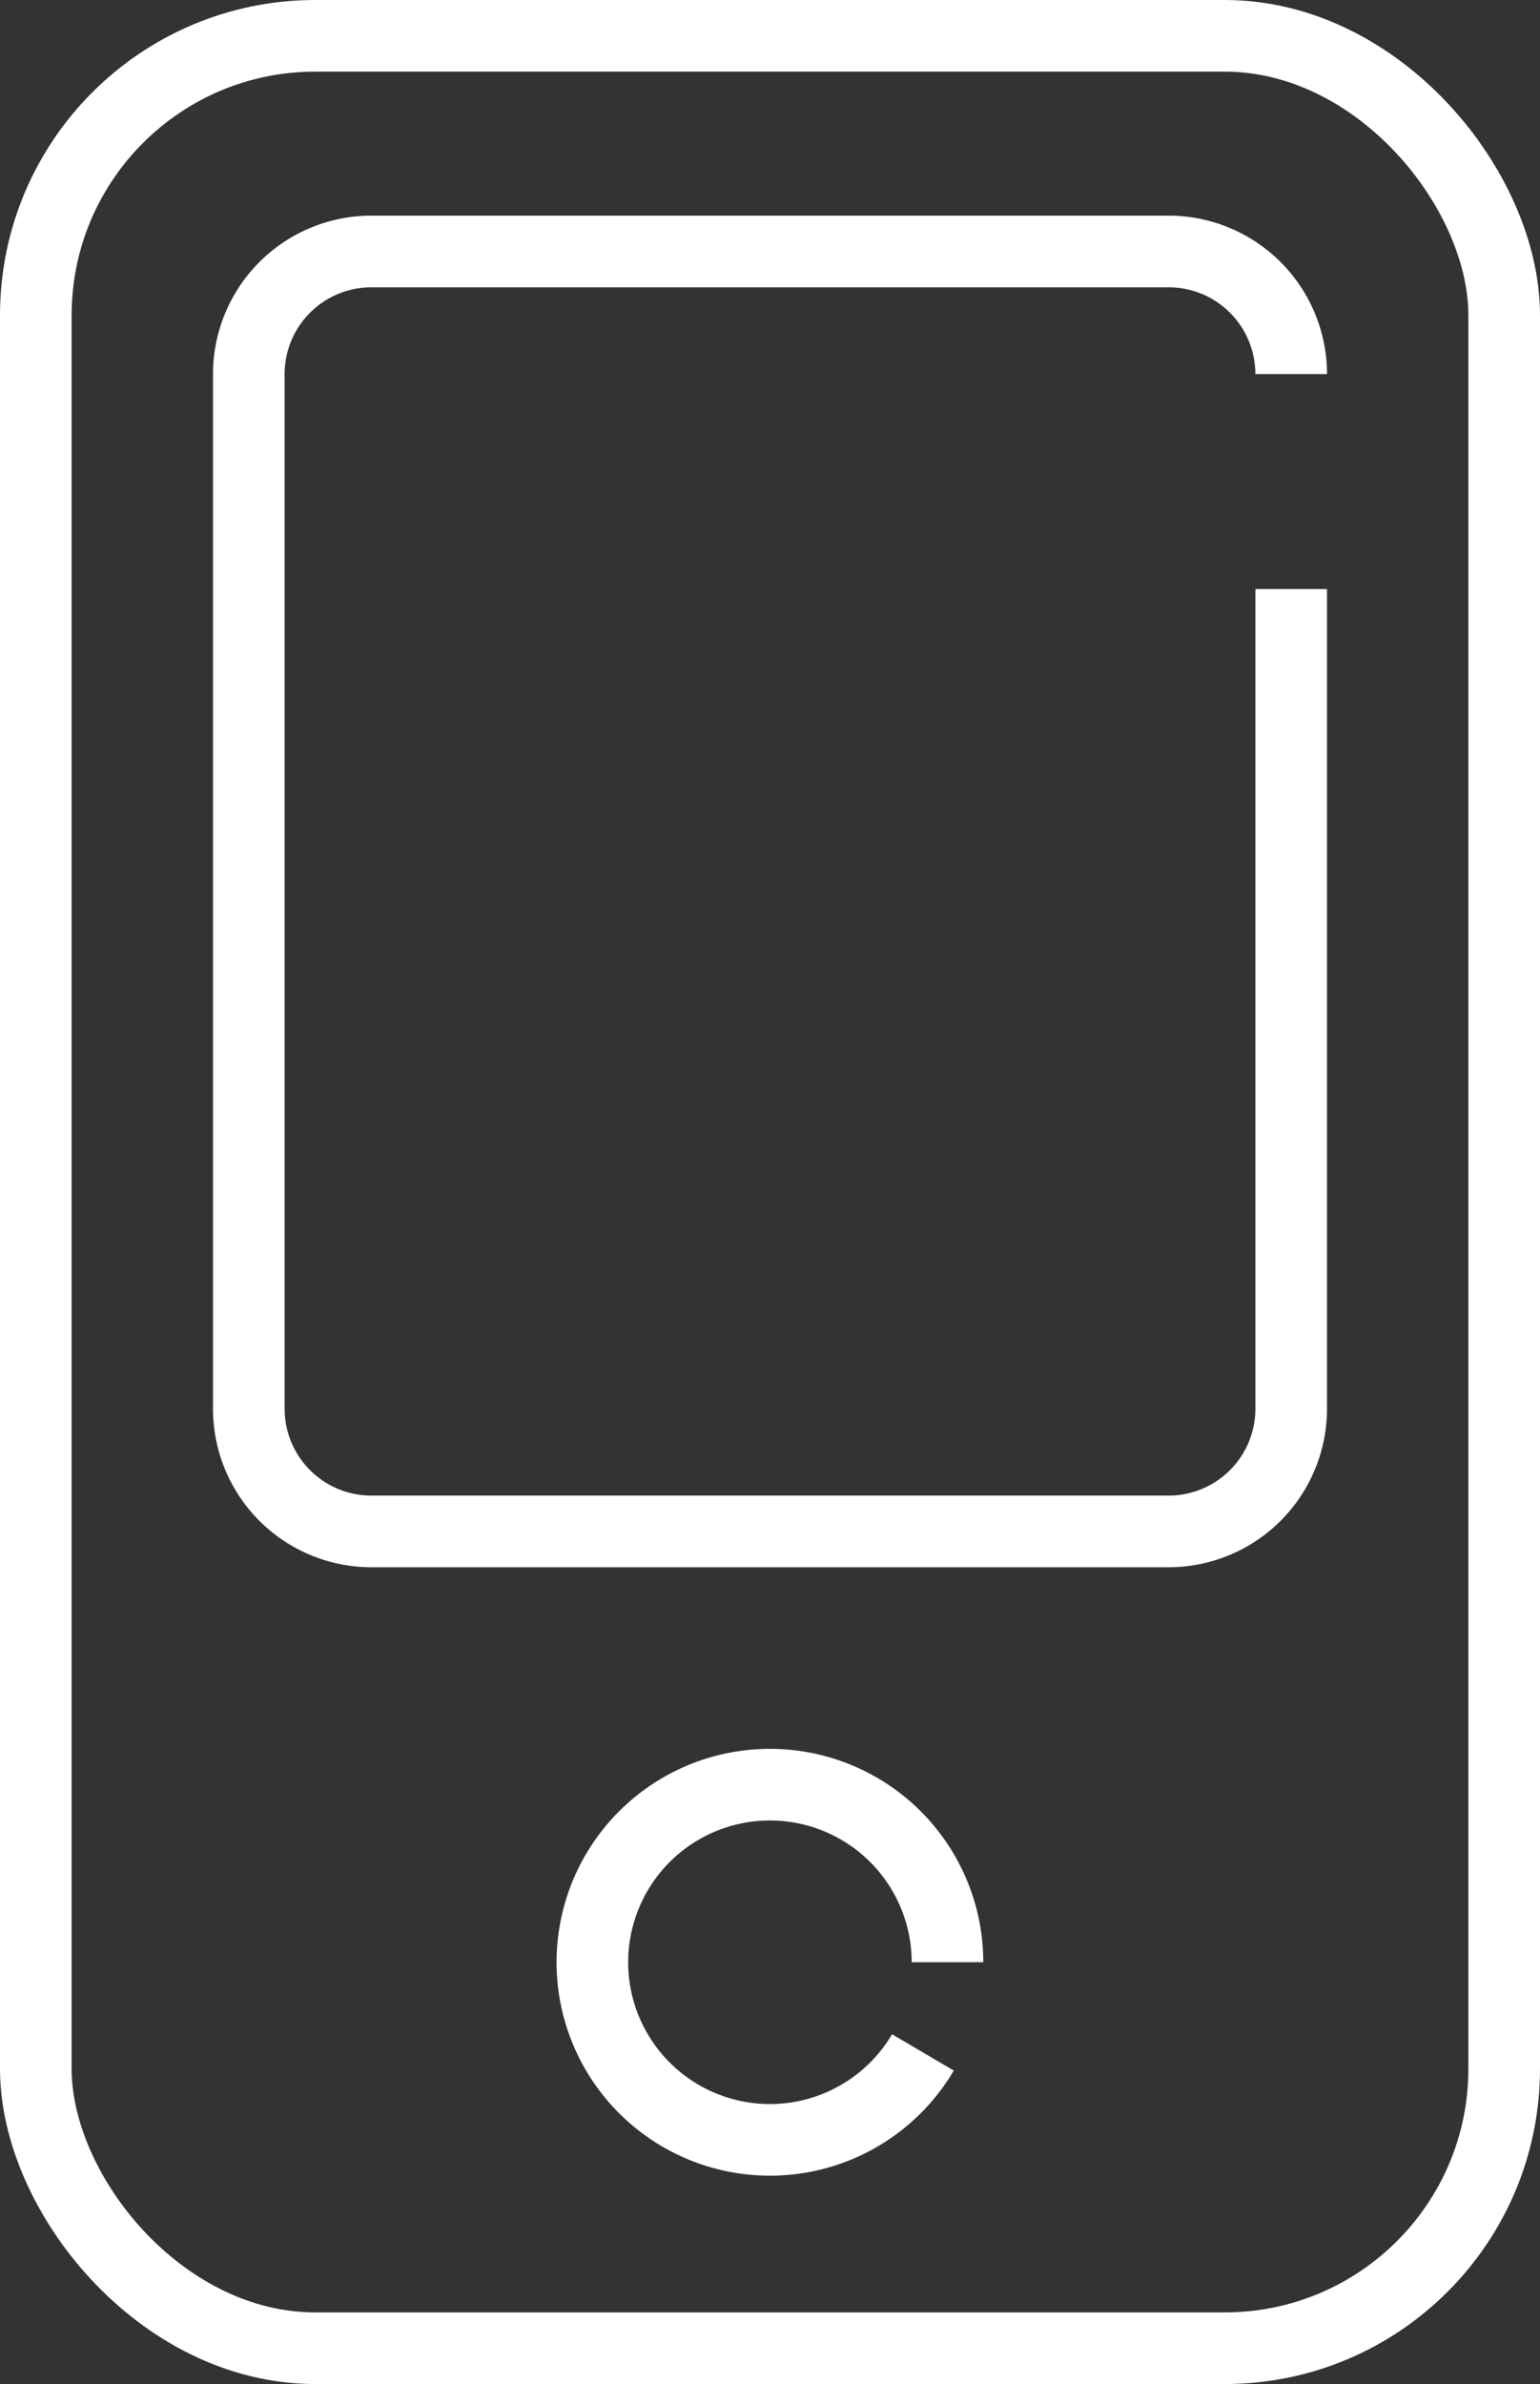 <svg xmlns="http://www.w3.org/2000/svg" width="21.502" height="33.277" viewBox="0 0 21.502 33.277">
    <rect x="0" y="0" width="21.502" height="33.277" fill="#333333" stroke="none"/>
    <g data-name="Grupo 9467">
        <g data-name="Grupo 9372" transform="translate(.281 .281)">
            <path data-name="Trazado 13568" d="M22.825 59.864a2.479 2.479 0 1 1 .343-1.259" transform="translate(-10.22 -31.497)" style="fill:none;stroke:#fff;stroke-miterlimit:10"/>
            <rect data-name="Rectángulo 10965" width="20.502" height="32.277" rx="3.901" transform="translate(.219 .219)" style="fill:none;stroke:#fff;stroke-miterlimit:10"/>
            <path data-name="Trazado 13569" d="M21.831 9.069a1.712 1.712 0 0 0-1.712-1.712H8.989a1.712 1.712 0 0 0-1.712 1.712v14.442a1.712 1.712 0 0 0 1.712 1.712h11.13a1.712 1.712 0 0 0 1.712-1.712V12.069" transform="translate(-4.084 -4.128)" style="fill:none;stroke:#fff;stroke-miterlimit:10"/>
        </g>
    </g>
</svg>
